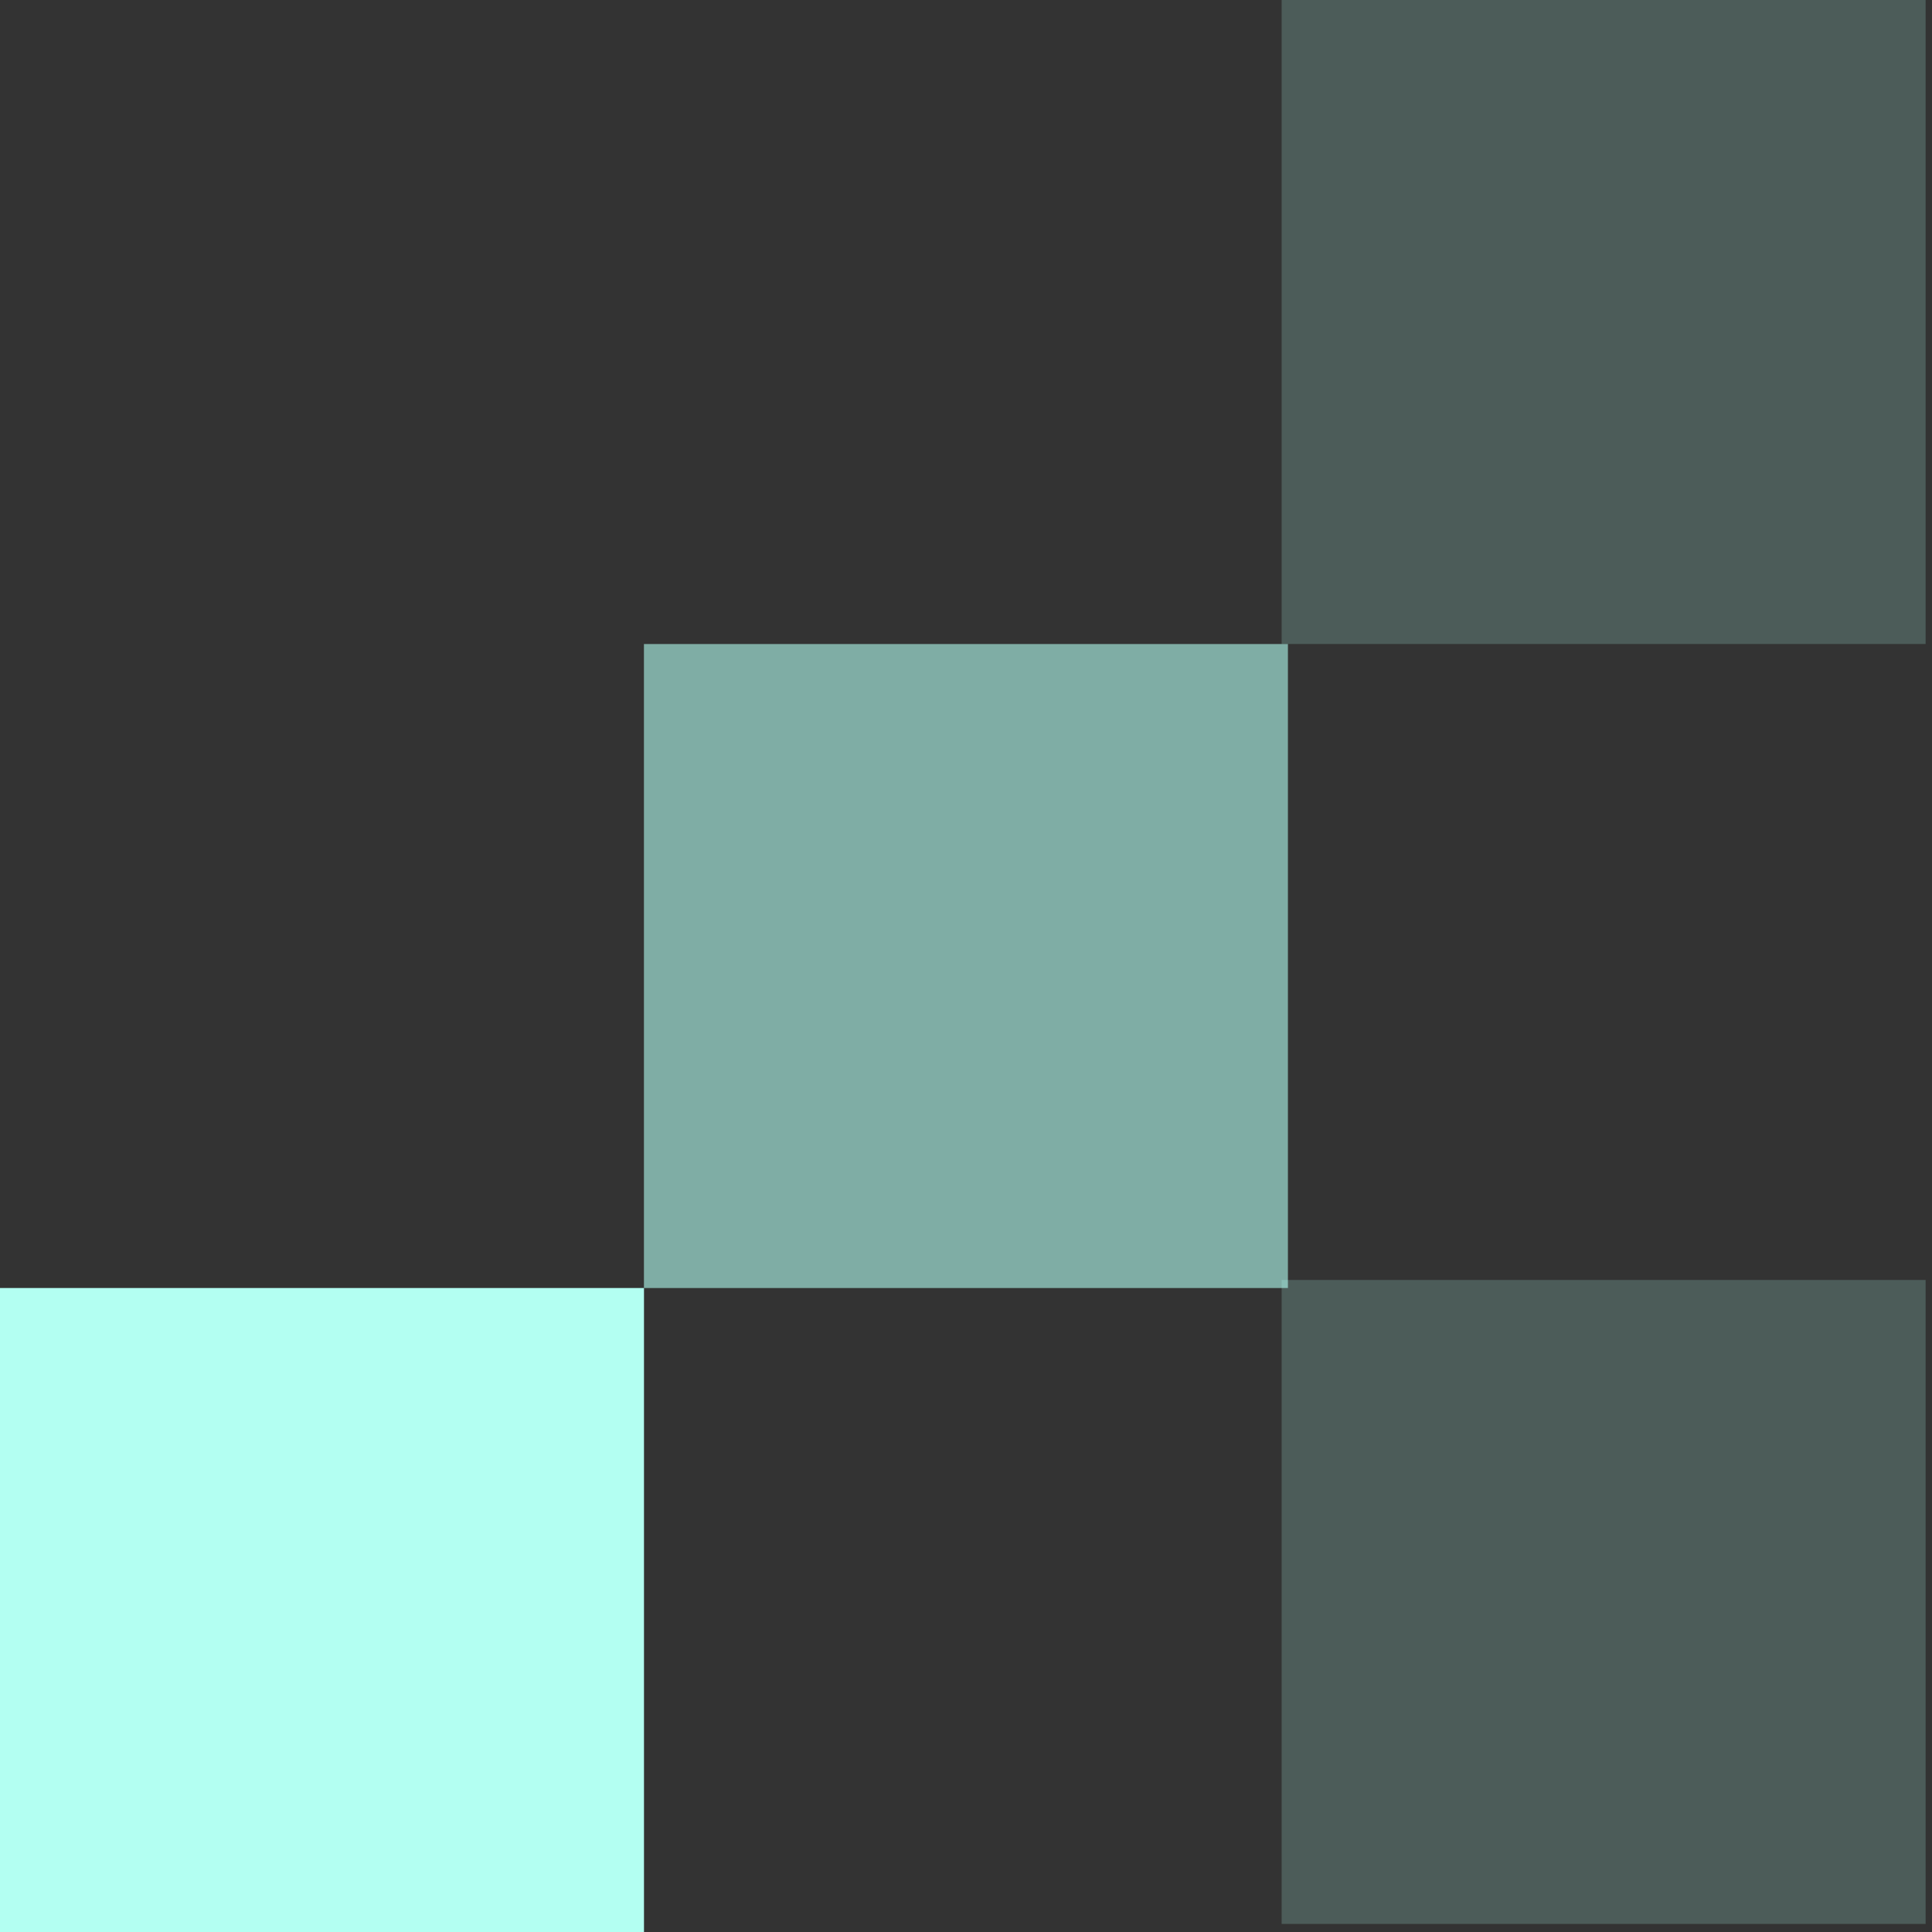 <?xml version="1.0" encoding="UTF-8"?> <svg xmlns="http://www.w3.org/2000/svg" width="40" height="40" viewBox="0 0 40 40" fill="none"><rect x="0" y="0" width="40" height="40" fill="#333333" stroke="none"/><rect width="13.333" height="13.333" transform="matrix(1 0 0 -1 26.535 13.333)" fill="#B3FFF2" fill-opacity="0.2"></rect><rect width="13.333" height="13.333" transform="matrix(1 0 0 -1 26.535 39.833)" fill="#B3FFF2" fill-opacity="0.2"></rect><rect width="13.333" height="13.333" transform="matrix(1 0 0 -1 13.332 26.667)" fill="#B3FFF2" fill-opacity="0.6"></rect><rect width="13.333" height="13.333" transform="matrix(1 0 0 -1 0 40)" fill="#B3FFF2"></rect></svg> 